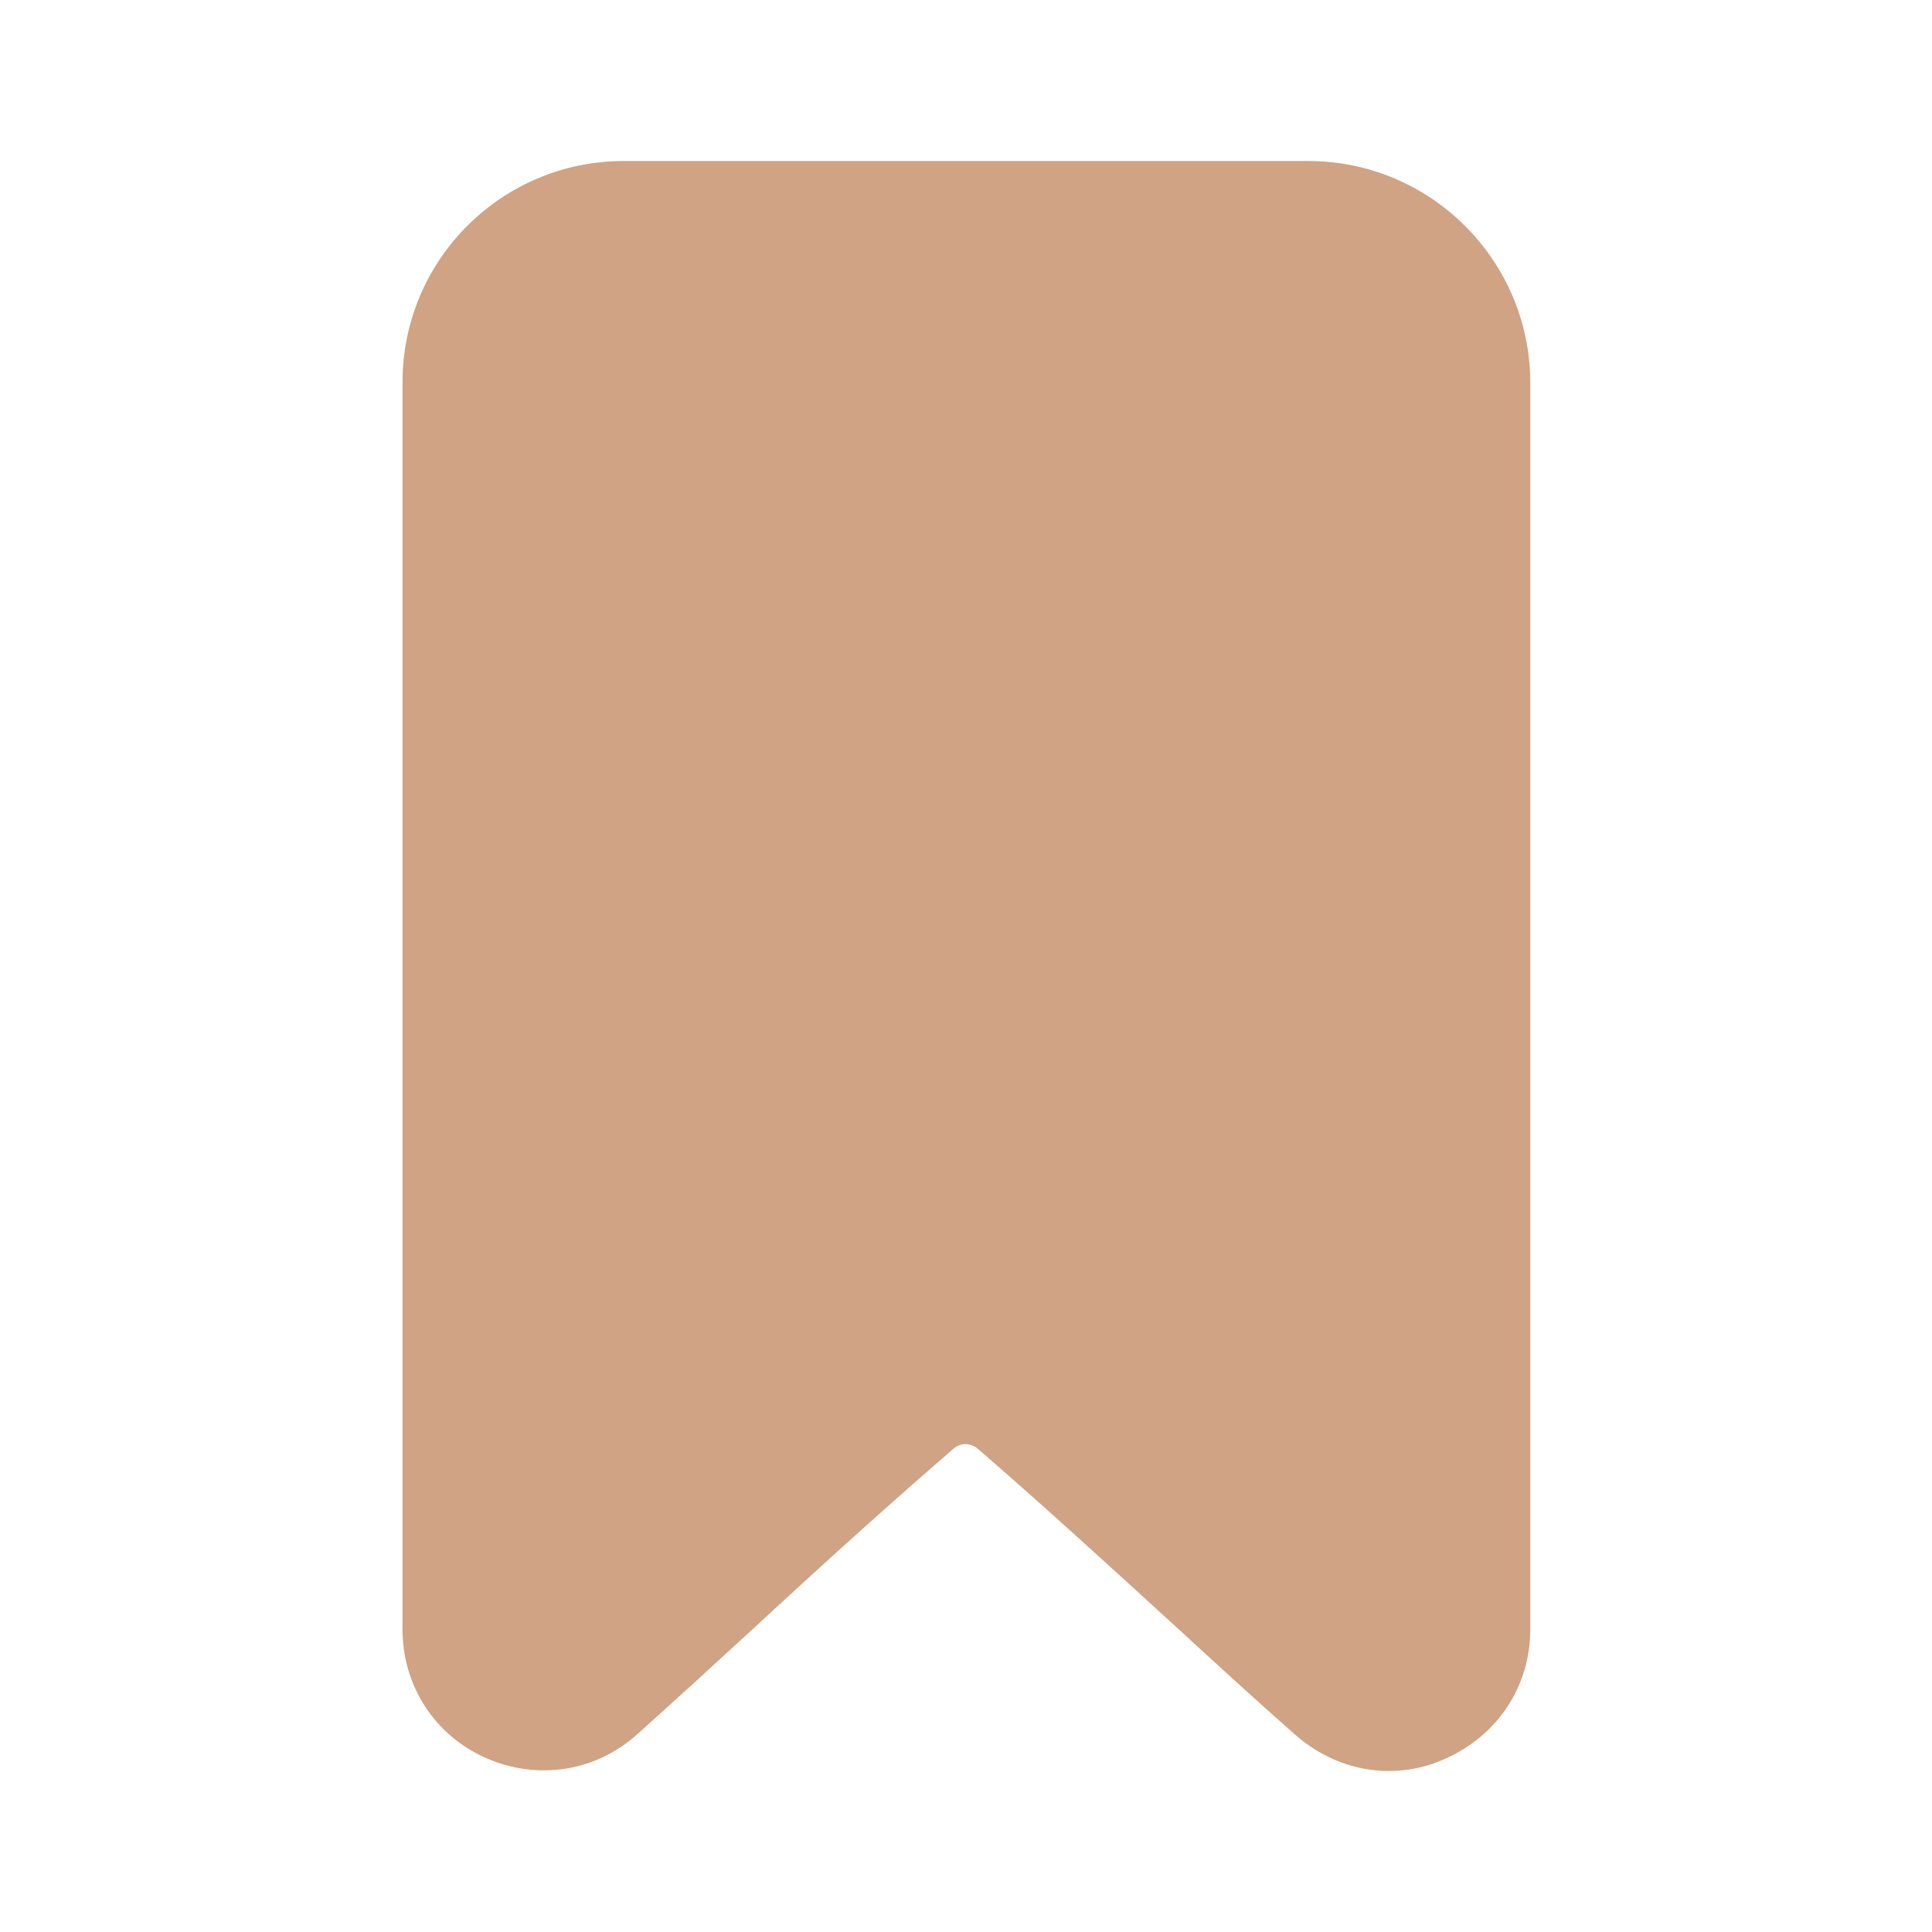 <?xml version="1.0" encoding="UTF-8"?> <svg xmlns="http://www.w3.org/2000/svg" width="24" height="24" viewBox="0 0 24 24" fill="none"> <path d="M16.25 2H7.75C6.23 2 5 3.23 5 4.75V20.24C5 20.94 5.4 21.56 6.04 21.84C6.68 22.12 7.4 22.01 7.92 21.54C8.4 21.11 8.88 20.67 9.37 20.22C10.19 19.46 11.02 18.71 11.84 18C11.93 17.92 12.06 17.92 12.15 18C12.97 18.71 13.79 19.46 14.61 20.21C15.1 20.66 15.59 21.11 16.09 21.55C16.42 21.84 16.83 22 17.25 22C17.49 22 17.74 21.95 17.97 21.84C18.61 21.55 19.01 20.94 19.01 20.24V4.74C19 3.23 17.77 2 16.25 2Z" fill="#CFA384"></path> </svg> 